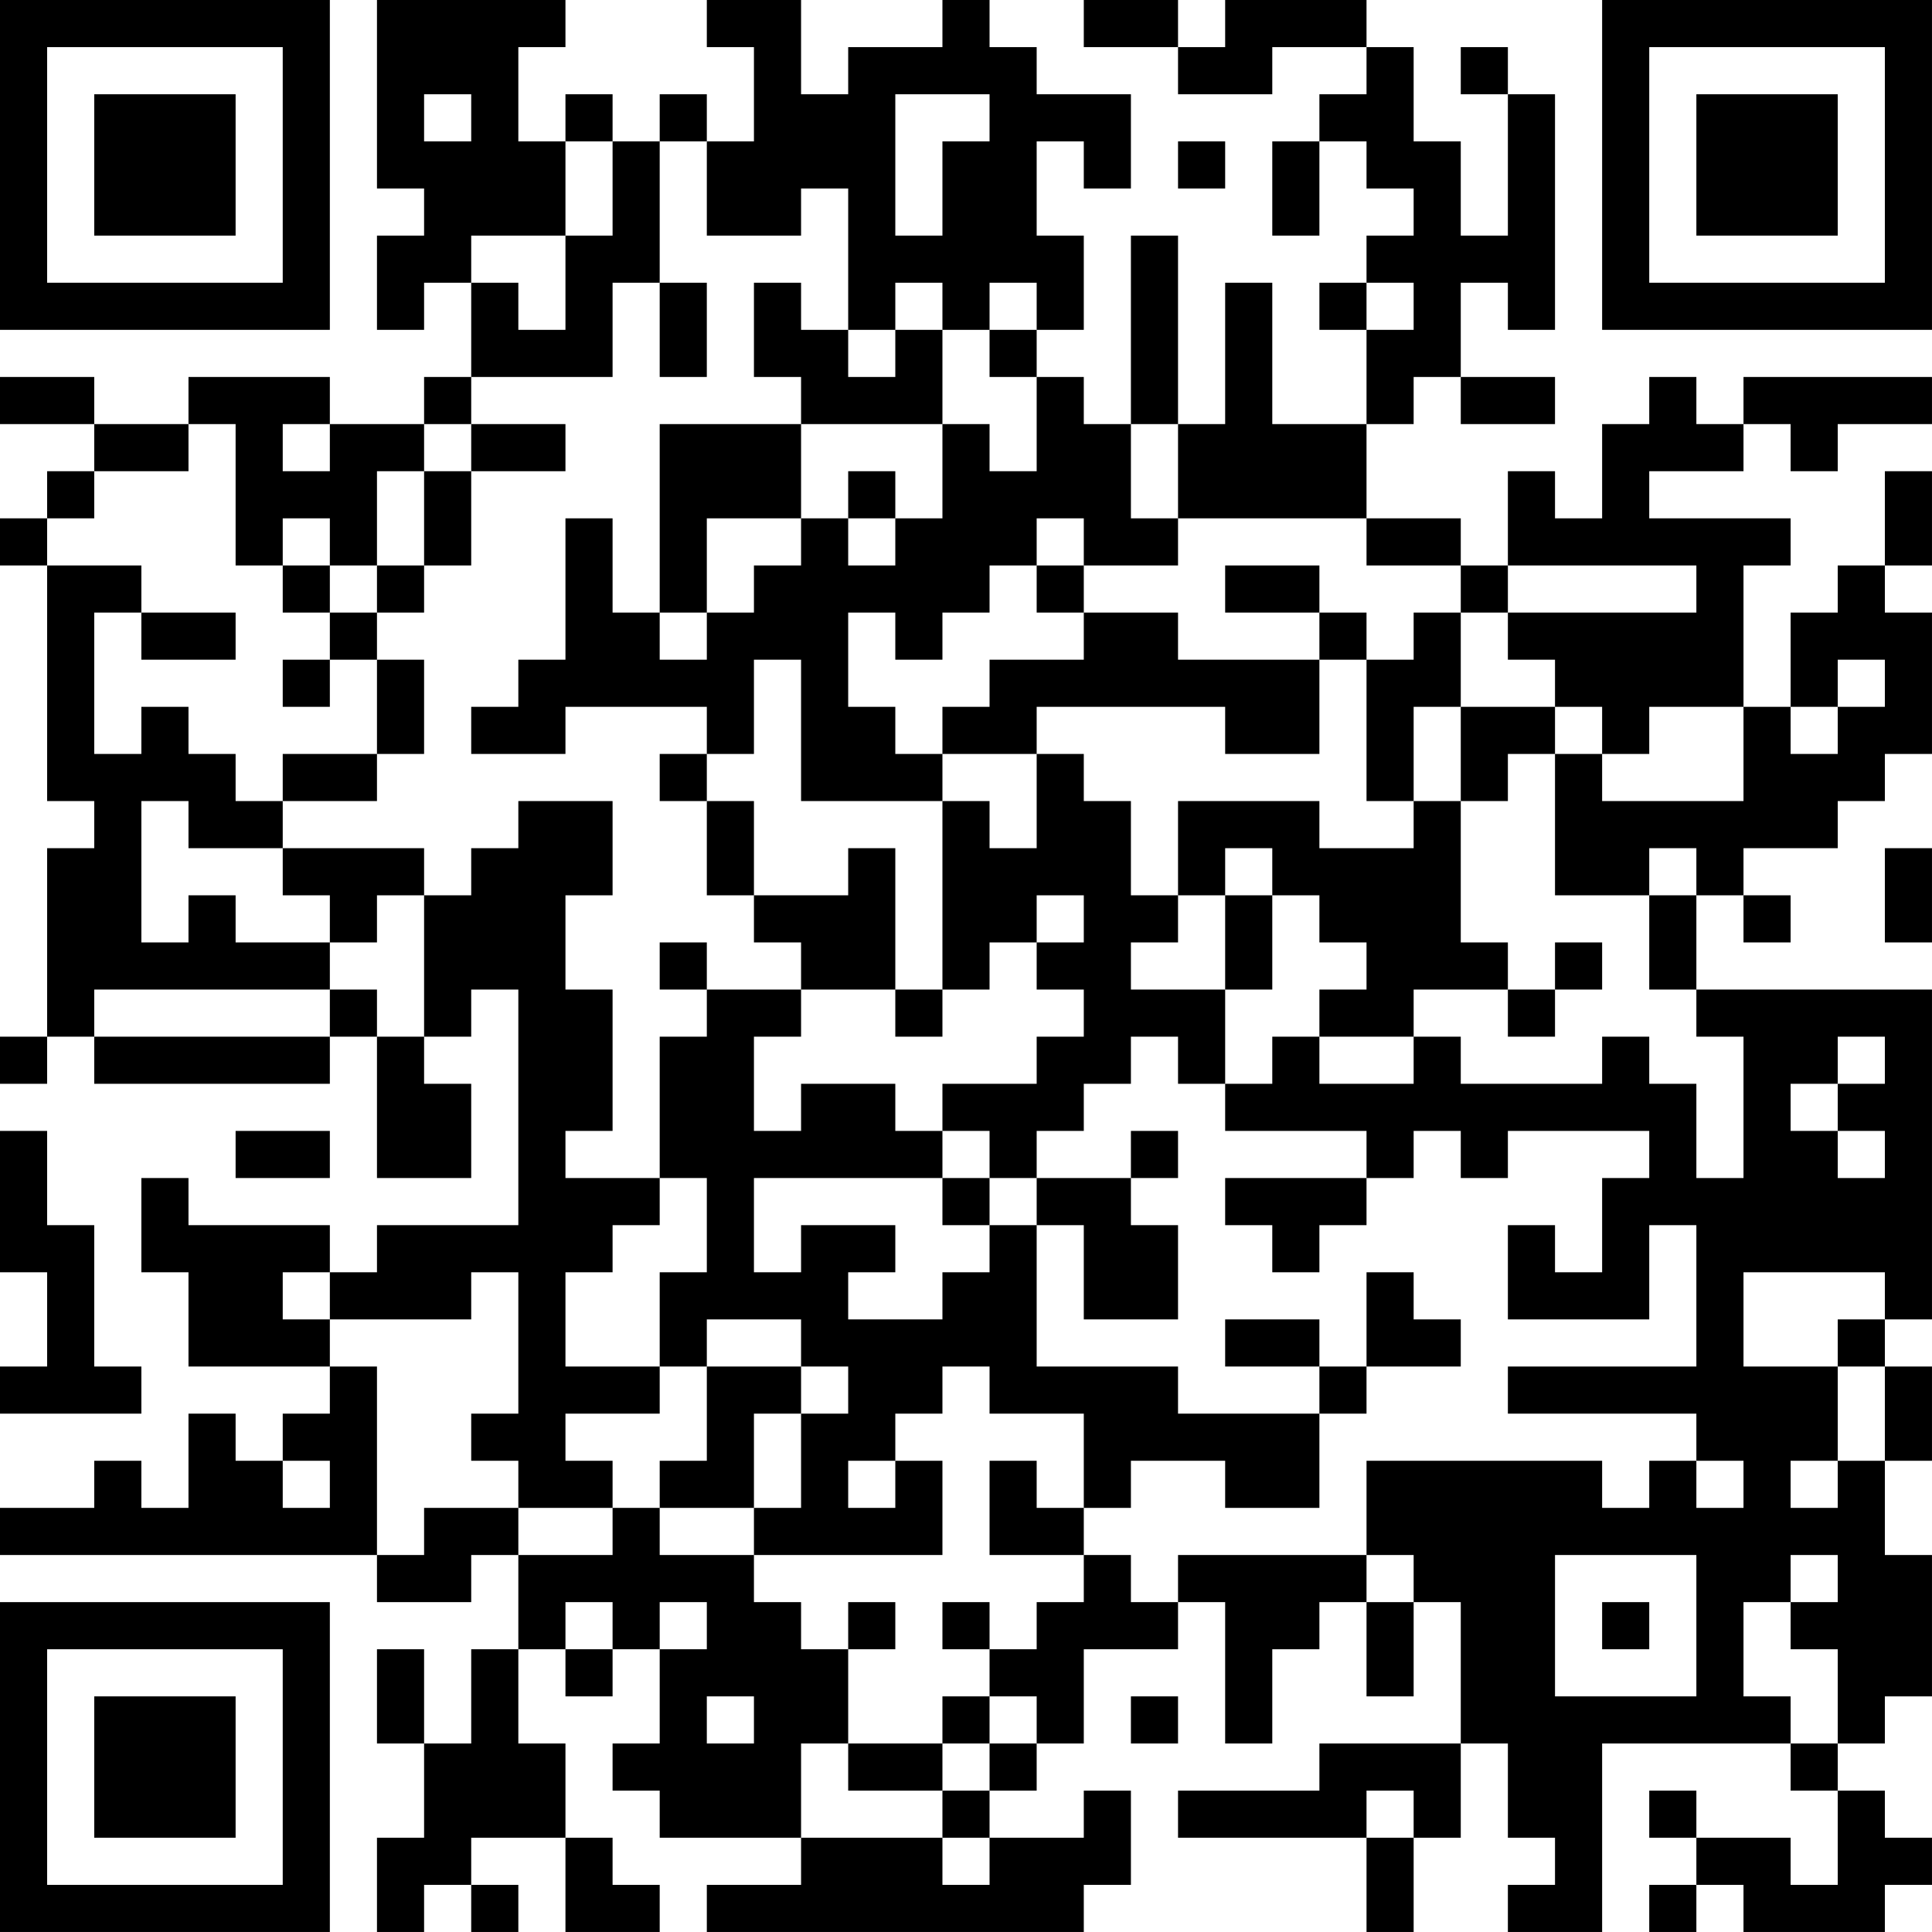 <?xml version="1.0" encoding="UTF-8"?>
<svg xmlns="http://www.w3.org/2000/svg" version="1.1" width="300" height="300" viewBox="0 0 300 300"><rect x="0" y="0" width="300" height="300" fill="#ffffff"/><g transform="scale(7.317)"><g transform="translate(0,0)"><path fill-rule="evenodd" d="M8 0L8 4L9 4L9 5L8 5L8 7L9 7L9 6L10 6L10 8L9 8L9 9L7 9L7 8L4 8L4 9L2 9L2 8L0 8L0 9L2 9L2 10L1 10L1 11L0 11L0 12L1 12L1 17L2 17L2 18L1 18L1 22L0 22L0 23L1 23L1 22L2 22L2 23L7 23L7 22L8 22L8 25L10 25L10 23L9 23L9 22L10 22L10 21L11 21L11 26L8 26L8 27L7 27L7 26L4 26L4 25L3 25L3 27L4 27L4 29L7 29L7 30L6 30L6 31L5 31L5 30L4 30L4 32L3 32L3 31L2 31L2 32L0 32L0 33L8 33L8 34L10 34L10 33L11 33L11 35L10 35L10 37L9 37L9 35L8 35L8 37L9 37L9 39L8 39L8 41L9 41L9 40L10 40L10 41L11 41L11 40L10 40L10 39L12 39L12 41L14 41L14 40L13 40L13 39L12 39L12 37L11 37L11 35L12 35L12 36L13 36L13 35L14 35L14 37L13 37L13 38L14 38L14 39L17 39L17 40L15 40L15 41L23 41L23 40L24 40L24 38L23 38L23 39L21 39L21 38L22 38L22 37L23 37L23 35L25 35L25 34L26 34L26 37L27 37L27 35L28 35L28 34L29 34L29 36L30 36L30 34L31 34L31 37L28 37L28 38L25 38L25 39L29 39L29 41L30 41L30 39L31 39L31 37L32 37L32 39L33 39L33 40L32 40L32 41L34 41L34 37L38 37L38 38L39 38L39 40L38 40L38 39L36 39L36 38L35 38L35 39L36 39L36 40L35 40L35 41L36 41L36 40L37 40L37 41L40 41L40 40L41 40L41 39L40 39L40 38L39 38L39 37L40 37L40 36L41 36L41 33L40 33L40 31L41 31L41 29L40 29L40 28L41 28L41 21L36 21L36 19L37 19L37 20L38 20L38 19L37 19L37 18L39 18L39 17L40 17L40 16L41 16L41 13L40 13L40 12L41 12L41 10L40 10L40 12L39 12L39 13L38 13L38 15L37 15L37 12L38 12L38 11L35 11L35 10L37 10L37 9L38 9L38 10L39 10L39 9L41 9L41 8L37 8L37 9L36 9L36 8L35 8L35 9L34 9L34 11L33 11L33 10L32 10L32 12L31 12L31 11L29 11L29 9L30 9L30 8L31 8L31 9L33 9L33 8L31 8L31 6L32 6L32 7L33 7L33 2L32 2L32 1L31 1L31 2L32 2L32 5L31 5L31 3L30 3L30 1L29 1L29 0L26 0L26 1L25 1L25 0L23 0L23 1L25 1L25 2L27 2L27 1L29 1L29 2L28 2L28 3L27 3L27 5L28 5L28 3L29 3L29 4L30 4L30 5L29 5L29 6L28 6L28 7L29 7L29 9L27 9L27 6L26 6L26 9L25 9L25 5L24 5L24 9L23 9L23 8L22 8L22 7L23 7L23 5L22 5L22 3L23 3L23 4L24 4L24 2L22 2L22 1L21 1L21 0L20 0L20 1L18 1L18 2L17 2L17 0L15 0L15 1L16 1L16 3L15 3L15 2L14 2L14 3L13 3L13 2L12 2L12 3L11 3L11 1L12 1L12 0ZM9 2L9 3L10 3L10 2ZM19 2L19 5L20 5L20 3L21 3L21 2ZM12 3L12 5L10 5L10 6L11 6L11 7L12 7L12 5L13 5L13 3ZM14 3L14 6L13 6L13 8L10 8L10 9L9 9L9 10L8 10L8 12L7 12L7 11L6 11L6 12L5 12L5 9L4 9L4 10L2 10L2 11L1 11L1 12L3 12L3 13L2 13L2 16L3 16L3 15L4 15L4 16L5 16L5 17L6 17L6 18L4 18L4 17L3 17L3 20L4 20L4 19L5 19L5 20L7 20L7 21L2 21L2 22L7 22L7 21L8 21L8 22L9 22L9 19L10 19L10 18L11 18L11 17L13 17L13 19L12 19L12 21L13 21L13 24L12 24L12 25L14 25L14 26L13 26L13 27L12 27L12 29L14 29L14 30L12 30L12 31L13 31L13 32L11 32L11 31L10 31L10 30L11 30L11 27L10 27L10 28L7 28L7 27L6 27L6 28L7 28L7 29L8 29L8 33L9 33L9 32L11 32L11 33L13 33L13 32L14 32L14 33L16 33L16 34L17 34L17 35L18 35L18 37L17 37L17 39L20 39L20 40L21 40L21 39L20 39L20 38L21 38L21 37L22 37L22 36L21 36L21 35L22 35L22 34L23 34L23 33L24 33L24 34L25 34L25 33L29 33L29 34L30 34L30 33L29 33L29 31L34 31L34 32L35 32L35 31L36 31L36 32L37 32L37 31L36 31L36 30L32 30L32 29L36 29L36 26L35 26L35 28L32 28L32 26L33 26L33 27L34 27L34 25L35 25L35 24L32 24L32 25L31 25L31 24L30 24L30 25L29 25L29 24L26 24L26 23L27 23L27 22L28 22L28 23L30 23L30 22L31 22L31 23L34 23L34 22L35 22L35 23L36 23L36 25L37 25L37 22L36 22L36 21L35 21L35 19L36 19L36 18L35 18L35 19L33 19L33 16L34 16L34 17L37 17L37 15L35 15L35 16L34 16L34 15L33 15L33 14L32 14L32 13L36 13L36 12L32 12L32 13L31 13L31 12L29 12L29 11L25 11L25 9L24 9L24 11L25 11L25 12L23 12L23 11L22 11L22 12L21 12L21 13L20 13L20 14L19 14L19 13L18 13L18 15L19 15L19 16L20 16L20 17L17 17L17 14L16 14L16 16L15 16L15 15L12 15L12 16L10 16L10 15L11 15L11 14L12 14L12 11L13 11L13 13L14 13L14 14L15 14L15 13L16 13L16 12L17 12L17 11L18 11L18 12L19 12L19 11L20 11L20 9L21 9L21 10L22 10L22 8L21 8L21 7L22 7L22 6L21 6L21 7L20 7L20 6L19 6L19 7L18 7L18 4L17 4L17 5L15 5L15 3ZM25 3L25 4L26 4L26 3ZM14 6L14 8L15 8L15 6ZM16 6L16 8L17 8L17 9L14 9L14 13L15 13L15 11L17 11L17 9L20 9L20 7L19 7L19 8L18 8L18 7L17 7L17 6ZM29 6L29 7L30 7L30 6ZM6 9L6 10L7 10L7 9ZM10 9L10 10L9 10L9 12L8 12L8 13L7 13L7 12L6 12L6 13L7 13L7 14L6 14L6 15L7 15L7 14L8 14L8 16L6 16L6 17L8 17L8 16L9 16L9 14L8 14L8 13L9 13L9 12L10 12L10 10L12 10L12 9ZM18 10L18 11L19 11L19 10ZM22 12L22 13L23 13L23 14L21 14L21 15L20 15L20 16L22 16L22 18L21 18L21 17L20 17L20 21L19 21L19 18L18 18L18 19L16 19L16 17L15 17L15 16L14 16L14 17L15 17L15 19L16 19L16 20L17 20L17 21L15 21L15 20L14 20L14 21L15 21L15 22L14 22L14 25L15 25L15 27L14 27L14 29L15 29L15 31L14 31L14 32L16 32L16 33L20 33L20 31L19 31L19 30L20 30L20 29L21 29L21 30L23 30L23 32L22 32L22 31L21 31L21 33L23 33L23 32L24 32L24 31L26 31L26 32L28 32L28 30L29 30L29 29L31 29L31 28L30 28L30 27L29 27L29 29L28 29L28 28L26 28L26 29L28 29L28 30L25 30L25 29L22 29L22 26L23 26L23 28L25 28L25 26L24 26L24 25L25 25L25 24L24 24L24 25L22 25L22 24L23 24L23 23L24 23L24 22L25 22L25 23L26 23L26 21L27 21L27 19L28 19L28 20L29 20L29 21L28 21L28 22L30 22L30 21L32 21L32 22L33 22L33 21L34 21L34 20L33 20L33 21L32 21L32 20L31 20L31 17L32 17L32 16L33 16L33 15L31 15L31 13L30 13L30 14L29 14L29 13L28 13L28 12L26 12L26 13L28 13L28 14L25 14L25 13L23 13L23 12ZM3 13L3 14L5 14L5 13ZM28 14L28 16L26 16L26 15L22 15L22 16L23 16L23 17L24 17L24 19L25 19L25 20L24 20L24 21L26 21L26 19L27 19L27 18L26 18L26 19L25 19L25 17L28 17L28 18L30 18L30 17L31 17L31 15L30 15L30 17L29 17L29 14ZM39 14L39 15L38 15L38 16L39 16L39 15L40 15L40 14ZM6 18L6 19L7 19L7 20L8 20L8 19L9 19L9 18ZM40 18L40 20L41 20L41 18ZM22 19L22 20L21 20L21 21L20 21L20 22L19 22L19 21L17 21L17 22L16 22L16 24L17 24L17 23L19 23L19 24L20 24L20 25L16 25L16 27L17 27L17 26L19 26L19 27L18 27L18 28L20 28L20 27L21 27L21 26L22 26L22 25L21 25L21 24L20 24L20 23L22 23L22 22L23 22L23 21L22 21L22 20L23 20L23 19ZM39 22L39 23L38 23L38 24L39 24L39 25L40 25L40 24L39 24L39 23L40 23L40 22ZM0 24L0 27L1 27L1 29L0 29L0 30L3 30L3 29L2 29L2 26L1 26L1 24ZM5 24L5 25L7 25L7 24ZM20 25L20 26L21 26L21 25ZM26 25L26 26L27 26L27 27L28 27L28 26L29 26L29 25ZM37 27L37 29L39 29L39 31L38 31L38 32L39 32L39 31L40 31L40 29L39 29L39 28L40 28L40 27ZM15 28L15 29L17 29L17 30L16 30L16 32L17 32L17 30L18 30L18 29L17 29L17 28ZM6 31L6 32L7 32L7 31ZM18 31L18 32L19 32L19 31ZM33 33L33 36L36 36L36 33ZM38 33L38 34L37 34L37 36L38 36L38 37L39 37L39 35L38 35L38 34L39 34L39 33ZM12 34L12 35L13 35L13 34ZM14 34L14 35L15 35L15 34ZM18 34L18 35L19 35L19 34ZM20 34L20 35L21 35L21 34ZM34 34L34 35L35 35L35 34ZM15 36L15 37L16 37L16 36ZM20 36L20 37L18 37L18 38L20 38L20 37L21 37L21 36ZM24 36L24 37L25 37L25 36ZM29 38L29 39L30 39L30 38ZM0 0L0 7L7 7L7 0ZM1 1L1 6L6 6L6 1ZM2 2L2 5L5 5L5 2ZM34 0L34 7L41 7L41 0ZM35 1L35 6L40 6L40 1ZM36 2L36 5L39 5L39 2ZM0 34L0 41L7 41L7 34ZM1 35L1 40L6 40L6 35ZM2 36L2 39L5 39L5 36Z" fill="#000000"/></g></g></svg>
